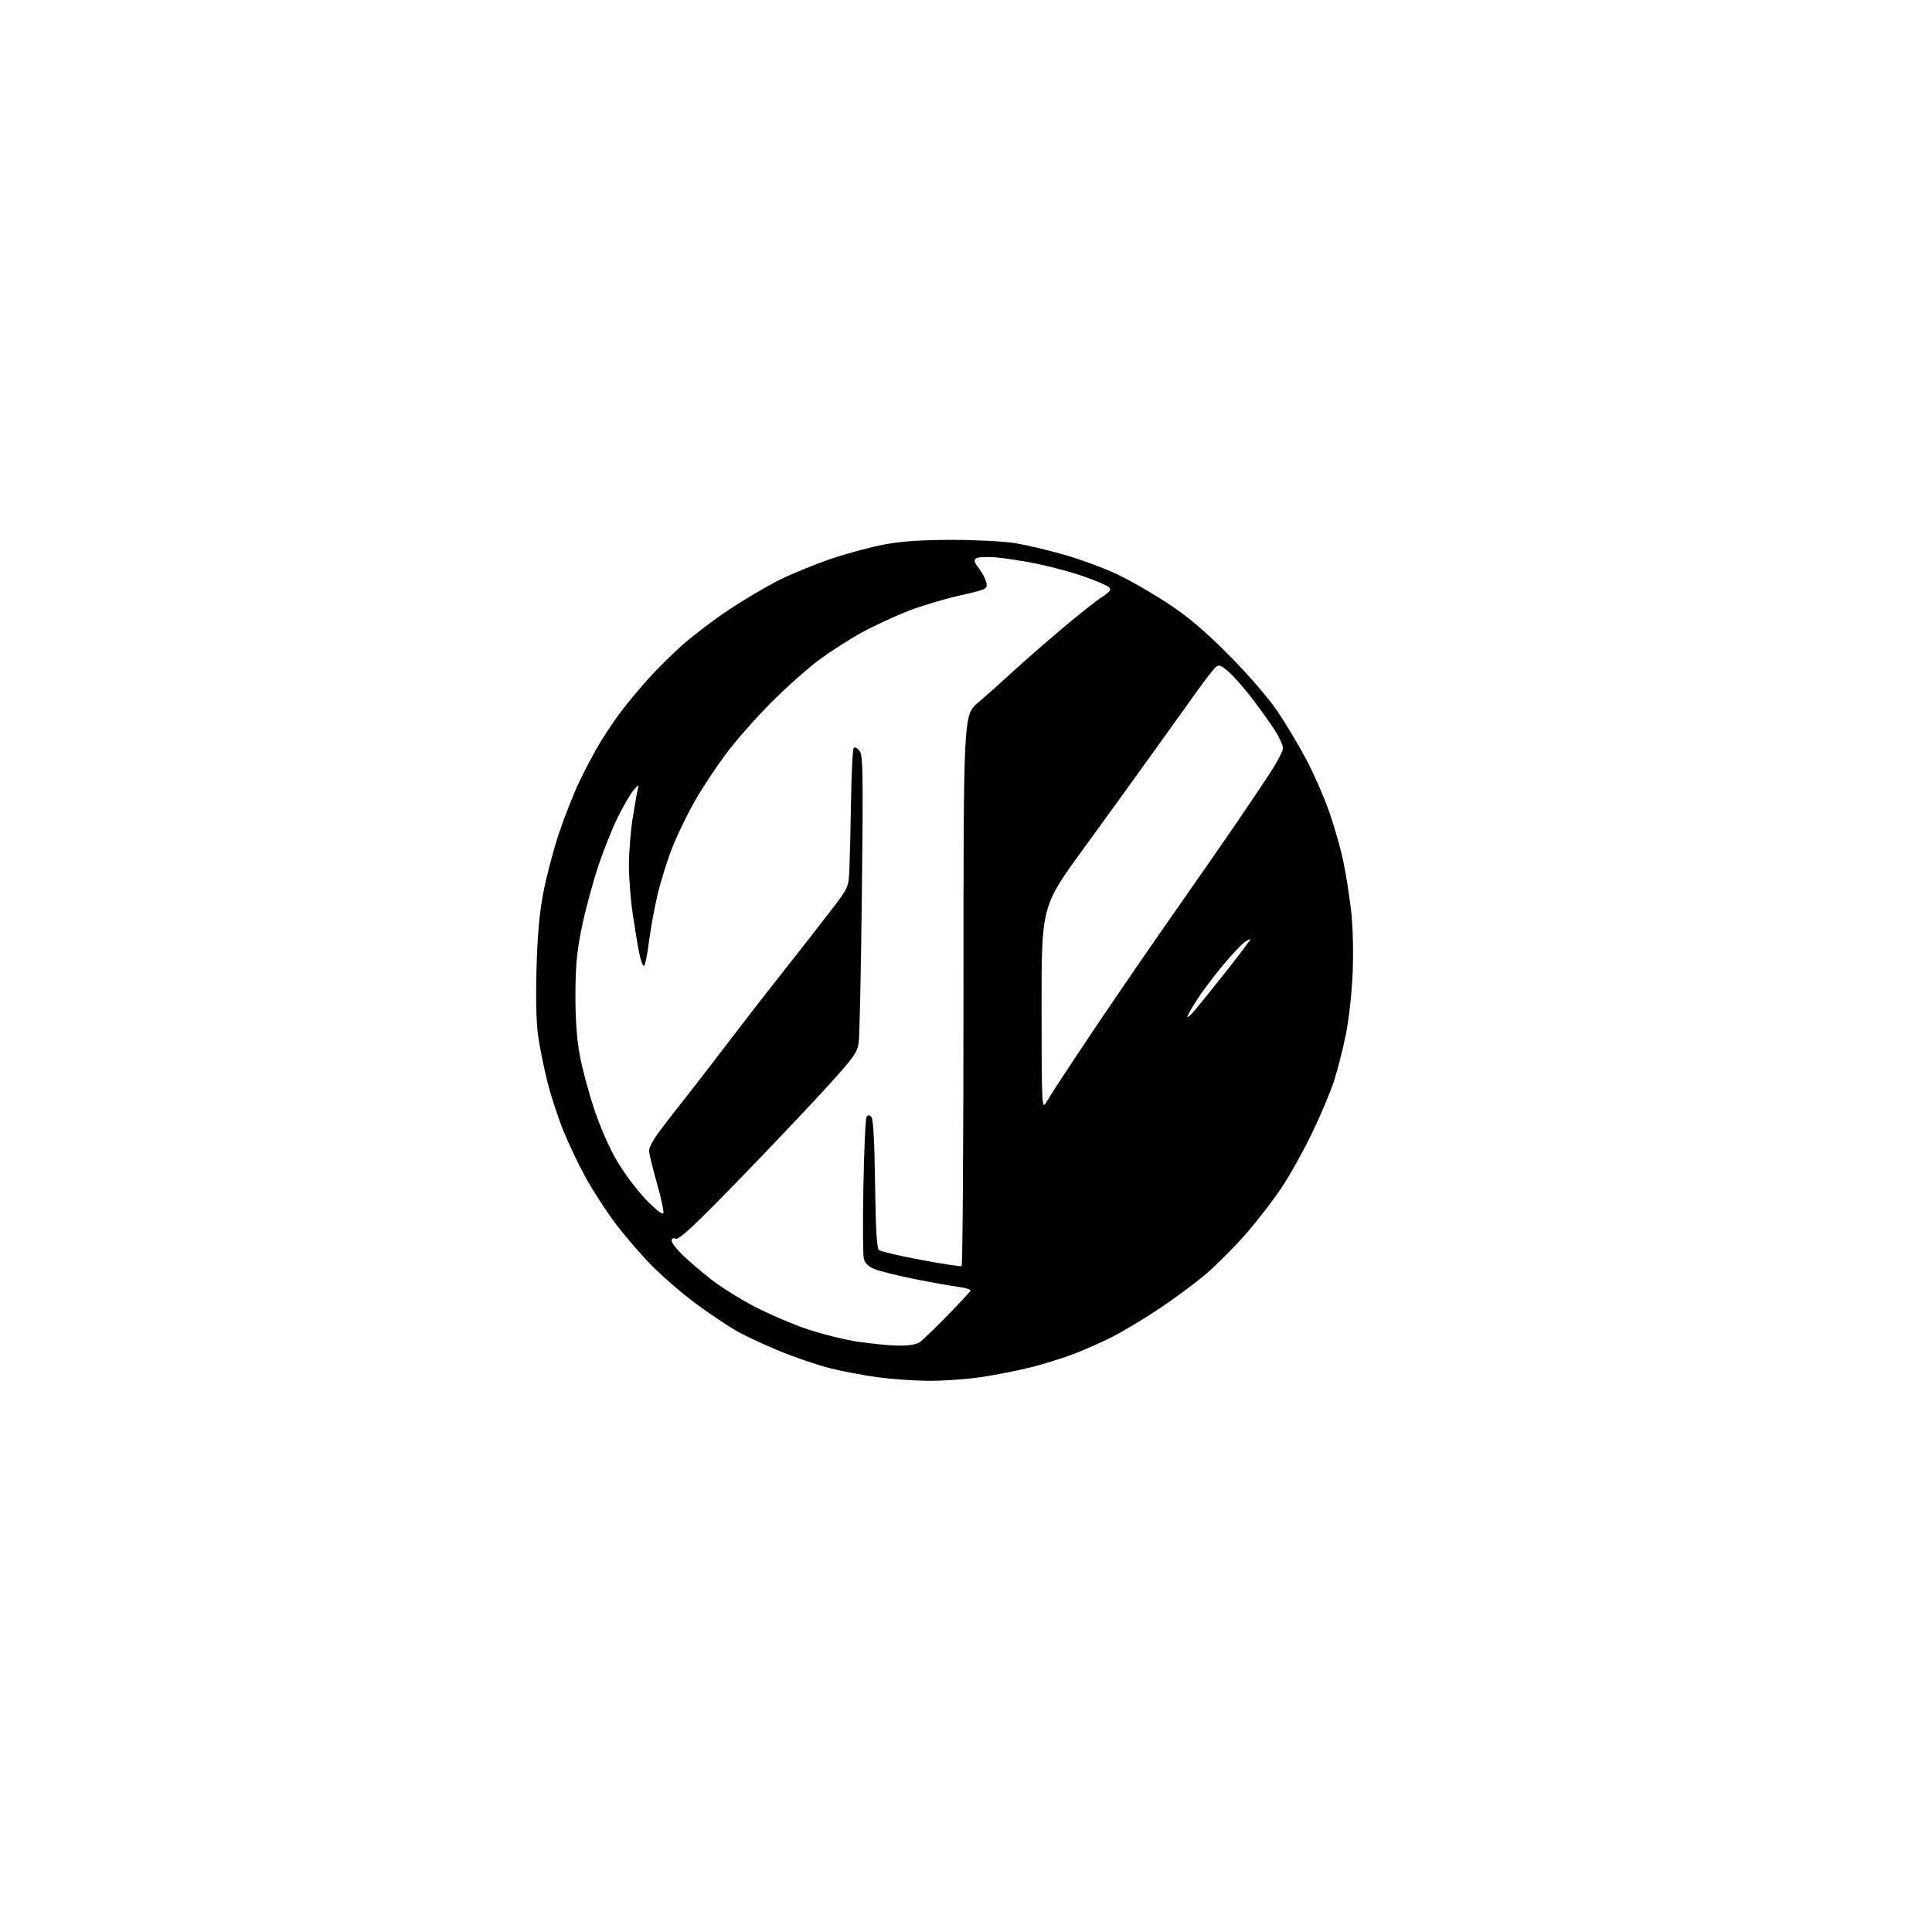 <?xml version="1.0" encoding="UTF-8" standalone="no"?>
<svg 
  version="1.1" 
  xmlns="http://www.w3.org/2000/svg" 
  xmlns:xlink="http://www.w3.org/1999/xlink" 
  xmlns:svg="http://www.w3.org/2000/svg"
  xmlns:rdf="http://www.w3.org/1999/02/22-rdf-syntax-ns#"
  xmlns:cc="http://creativecommons.org/ns#"
  xmlns:dc="http://purl.org/dc/elements/1.1/"
  viewBox="0 0 768 768"
  width="768"
  height="768"
>
<style>svg {background-color: white; }</style>"
<path stroke="none" fill="black" fill-rule="evenodd" d="M368.87,548.90C363.17,548.84 354.12,548.20 348.77,547.47C343.43,546.74 335.10,545.16 330.27,543.97C325.45,542.77 316.57,539.79 310.55,537.33C304.53,534.88 296.69,531.25 293.12,529.25C289.56,527.26 282.11,522.27 276.57,518.18C271.03,514.08 262.97,507.09 258.66,502.65C254.34,498.20 247.96,490.77 244.48,486.13C240.99,481.49 235.85,473.55 233.04,468.49C230.24,463.42 226.20,455.01 224.07,449.80C221.94,444.58 219.06,435.81 217.68,430.32C216.29,424.82 214.62,416.64 213.96,412.13C213.19,406.88 212.94,397.22 213.27,385.22C213.62,372.00 214.41,363.12 215.95,355.00C217.15,348.68 219.92,338.12 222.10,331.54C224.29,324.96 228.01,315.51 230.37,310.54C232.74,305.57 236.61,298.35 238.98,294.50C241.34,290.65 245.18,285.02 247.52,282.00C249.85,278.98 254.36,273.57 257.55,270.00C260.73,266.43 266.75,260.44 270.92,256.69C275.09,252.95 283.45,246.58 289.50,242.54C295.55,238.50 304.73,233.08 309.89,230.51C315.06,227.94 324.51,224.09 330.89,221.96C337.28,219.83 346.77,217.30 352.00,216.35C358.59,215.14 366.70,214.61 378.50,214.61C387.85,214.60 399.10,215.19 403.50,215.90C407.90,216.62 416.83,218.73 423.35,220.61C429.87,222.48 439.39,226.02 444.50,228.48C449.62,230.93 458.68,236.18 464.65,240.13C472.53,245.36 479.06,250.91 488.50,260.41C496.16,268.13 504.04,277.23 507.69,282.59C511.10,287.58 516.35,296.36 519.37,302.09C522.38,307.81 526.49,317.23 528.49,323.00C530.50,328.77 532.98,337.55 534.01,342.50C535.04,347.45 536.42,356.23 537.08,362.00C537.79,368.26 538.05,378.15 537.71,386.50C537.39,394.41 536.23,405.06 535.04,411.00C533.88,416.77 531.77,425.10 530.36,429.50C528.95,433.90 524.97,443.35 521.52,450.50C518.07,457.65 512.53,467.55 509.20,472.50C505.87,477.45 499.50,485.65 495.06,490.73C490.61,495.81 483.56,502.88 479.38,506.44C475.21,510.00 466.78,516.25 460.65,520.33C454.52,524.40 446.19,529.40 442.15,531.43C438.11,533.46 431.36,536.46 427.15,538.09C422.94,539.72 415.23,542.14 410.00,543.47C404.77,544.79 395.72,546.58 389.87,547.44C384.03,548.30 374.58,548.95 368.87,548.90zM357.03,534.90C361.15,534.96 364.29,534.48 365.55,533.60C366.65,532.83 371.59,528.08 376.53,523.04C381.46,518.00 385.63,513.50 385.80,513.04C385.96,512.58 383.71,511.90 380.80,511.52C377.88,511.15 370.00,509.74 363.27,508.38C356.54,507.02 349.46,505.25 347.54,504.45C345.21,503.48 343.81,502.11 343.38,500.38C343.02,498.94 342.94,485.96 343.21,471.53C343.48,457.10 344.04,444.74 344.46,444.06C345.03,443.14 345.51,443.11 346.36,443.96C347.13,444.73 347.61,453.29 347.85,470.51C348.10,488.69 348.54,496.20 349.40,496.92C350.06,497.47 357.55,499.22 366.05,500.82C374.55,502.41 381.84,503.53 382.25,503.30C382.66,503.07 383.00,453.69 383.00,393.56C383.00,284.24 383.00,284.24 388.73,279.37C391.89,276.69 398.08,271.18 402.48,267.12C406.89,263.06 415.68,255.37 422.00,250.04C428.32,244.70 435.43,239.06 437.80,237.50C441.29,235.20 441.85,234.43 440.80,233.42C440.08,232.74 435.62,230.82 430.88,229.16C426.14,227.50 417.81,225.24 412.38,224.14C406.95,223.03 399.57,221.88 396.00,221.58C392.43,221.28 388.88,221.42 388.12,221.91C387.00,222.62 387.21,223.42 389.27,226.14C390.67,227.99 391.97,230.57 392.16,231.89C392.48,234.16 391.98,234.39 381.50,236.72C375.45,238.07 366.20,240.85 360.94,242.90C355.67,244.96 347.49,248.75 342.75,251.34C338.00,253.92 330.38,258.79 325.81,262.15C321.24,265.51 312.52,273.27 306.44,279.38C300.35,285.50 292.20,294.77 288.33,300.00C284.46,305.23 278.99,313.55 276.17,318.50C273.35,323.45 269.44,331.46 267.49,336.31C265.54,341.15 262.87,349.56 261.55,354.98C260.24,360.41 258.62,369.15 257.96,374.42C257.30,379.69 256.39,384.00 255.95,384.00C255.50,384.00 254.66,381.64 254.08,378.75C253.50,375.86 252.34,368.89 251.51,363.26C250.68,357.62 250.00,348.85 250.00,343.76C250.01,338.67 250.69,330.23 251.53,325.00C252.37,319.77 253.29,314.60 253.58,313.50C254.03,311.78 253.80,311.85 251.94,314.00C250.75,315.38 247.99,320.05 245.81,324.39C243.62,328.73 240.05,337.62 237.87,344.16C235.68,350.70 232.75,361.55 231.35,368.27C229.34,377.94 228.80,383.54 228.74,395.00C228.70,404.56 229.26,412.74 230.38,418.99C231.32,424.22 233.92,434.02 236.17,440.78C238.64,448.22 242.28,456.48 245.38,461.71C248.20,466.47 253.36,473.31 256.86,476.93C260.71,480.91 263.40,483.00 263.69,482.24C263.96,481.55 262.78,476.11 261.09,470.15C259.39,464.19 258.00,458.45 258.00,457.40C258.00,456.35 259.46,453.46 261.25,450.97C263.04,448.48 267.00,443.30 270.05,439.47C273.11,435.64 279.22,427.77 283.63,422.00C288.05,416.23 294.44,407.90 297.83,403.50C301.22,399.10 308.26,390.10 313.48,383.50C318.69,376.90 326.19,367.29 330.15,362.15C337.34,352.79 337.34,352.79 337.66,345.15C337.84,340.94 338.13,328.62 338.31,317.77C338.48,306.92 338.97,297.69 339.40,297.27C339.82,296.85 340.85,297.40 341.70,298.50C343.05,300.26 343.15,306.96 342.61,355.17C342.26,385.25 341.70,411.89 341.36,414.37C340.80,418.45 339.46,420.31 327.70,433.20C320.52,441.06 304.68,457.75 292.49,470.28C275.99,487.24 269.90,492.90 268.66,492.42C267.59,492.01 267.00,492.29 267.00,493.23C267.00,494.03 268.91,496.53 271.25,498.80C273.59,501.07 278.64,505.40 282.47,508.42C286.31,511.45 294.21,516.40 300.03,519.43C305.85,522.45 315.32,526.50 321.06,528.41C326.80,530.33 335.77,532.55 341.00,533.35C346.23,534.15 353.44,534.85 357.03,534.90zM416.29,437.57C417.51,435.40 425.62,423.03 434.32,410.07C443.02,397.11 457.55,375.93 466.61,363.00C475.66,350.07 486.30,334.77 490.25,329.00C494.20,323.23 500.25,314.25 503.71,309.05C507.17,303.85 510.00,298.65 510.00,297.49C510.00,296.34 508.61,293.20 506.91,290.52C505.21,287.83 501.20,282.21 498.01,278.01C494.82,273.82 490.54,268.93 488.51,267.15C485.46,264.46 484.56,264.12 483.32,265.15C482.49,265.84 479.22,270.02 476.05,274.45C472.89,278.88 465.13,289.70 458.82,298.50C452.52,307.30 439.85,324.81 430.68,337.41C414.00,360.31 414.00,360.31 414.04,400.91C414.09,441.50 414.09,441.50 416.29,437.57zM474.82,401.78C476.36,399.98 481.99,392.99 487.32,386.26C492.64,379.53 497.00,373.75 497.00,373.43C497.00,373.10 495.90,373.66 494.56,374.67C493.22,375.67 489.31,379.88 485.88,384.00C482.45,388.12 477.92,394.16 475.82,397.41C473.72,400.65 472.00,403.71 472.00,404.19C472.00,404.67 473.27,403.59 474.82,401.78z" />

</svg>